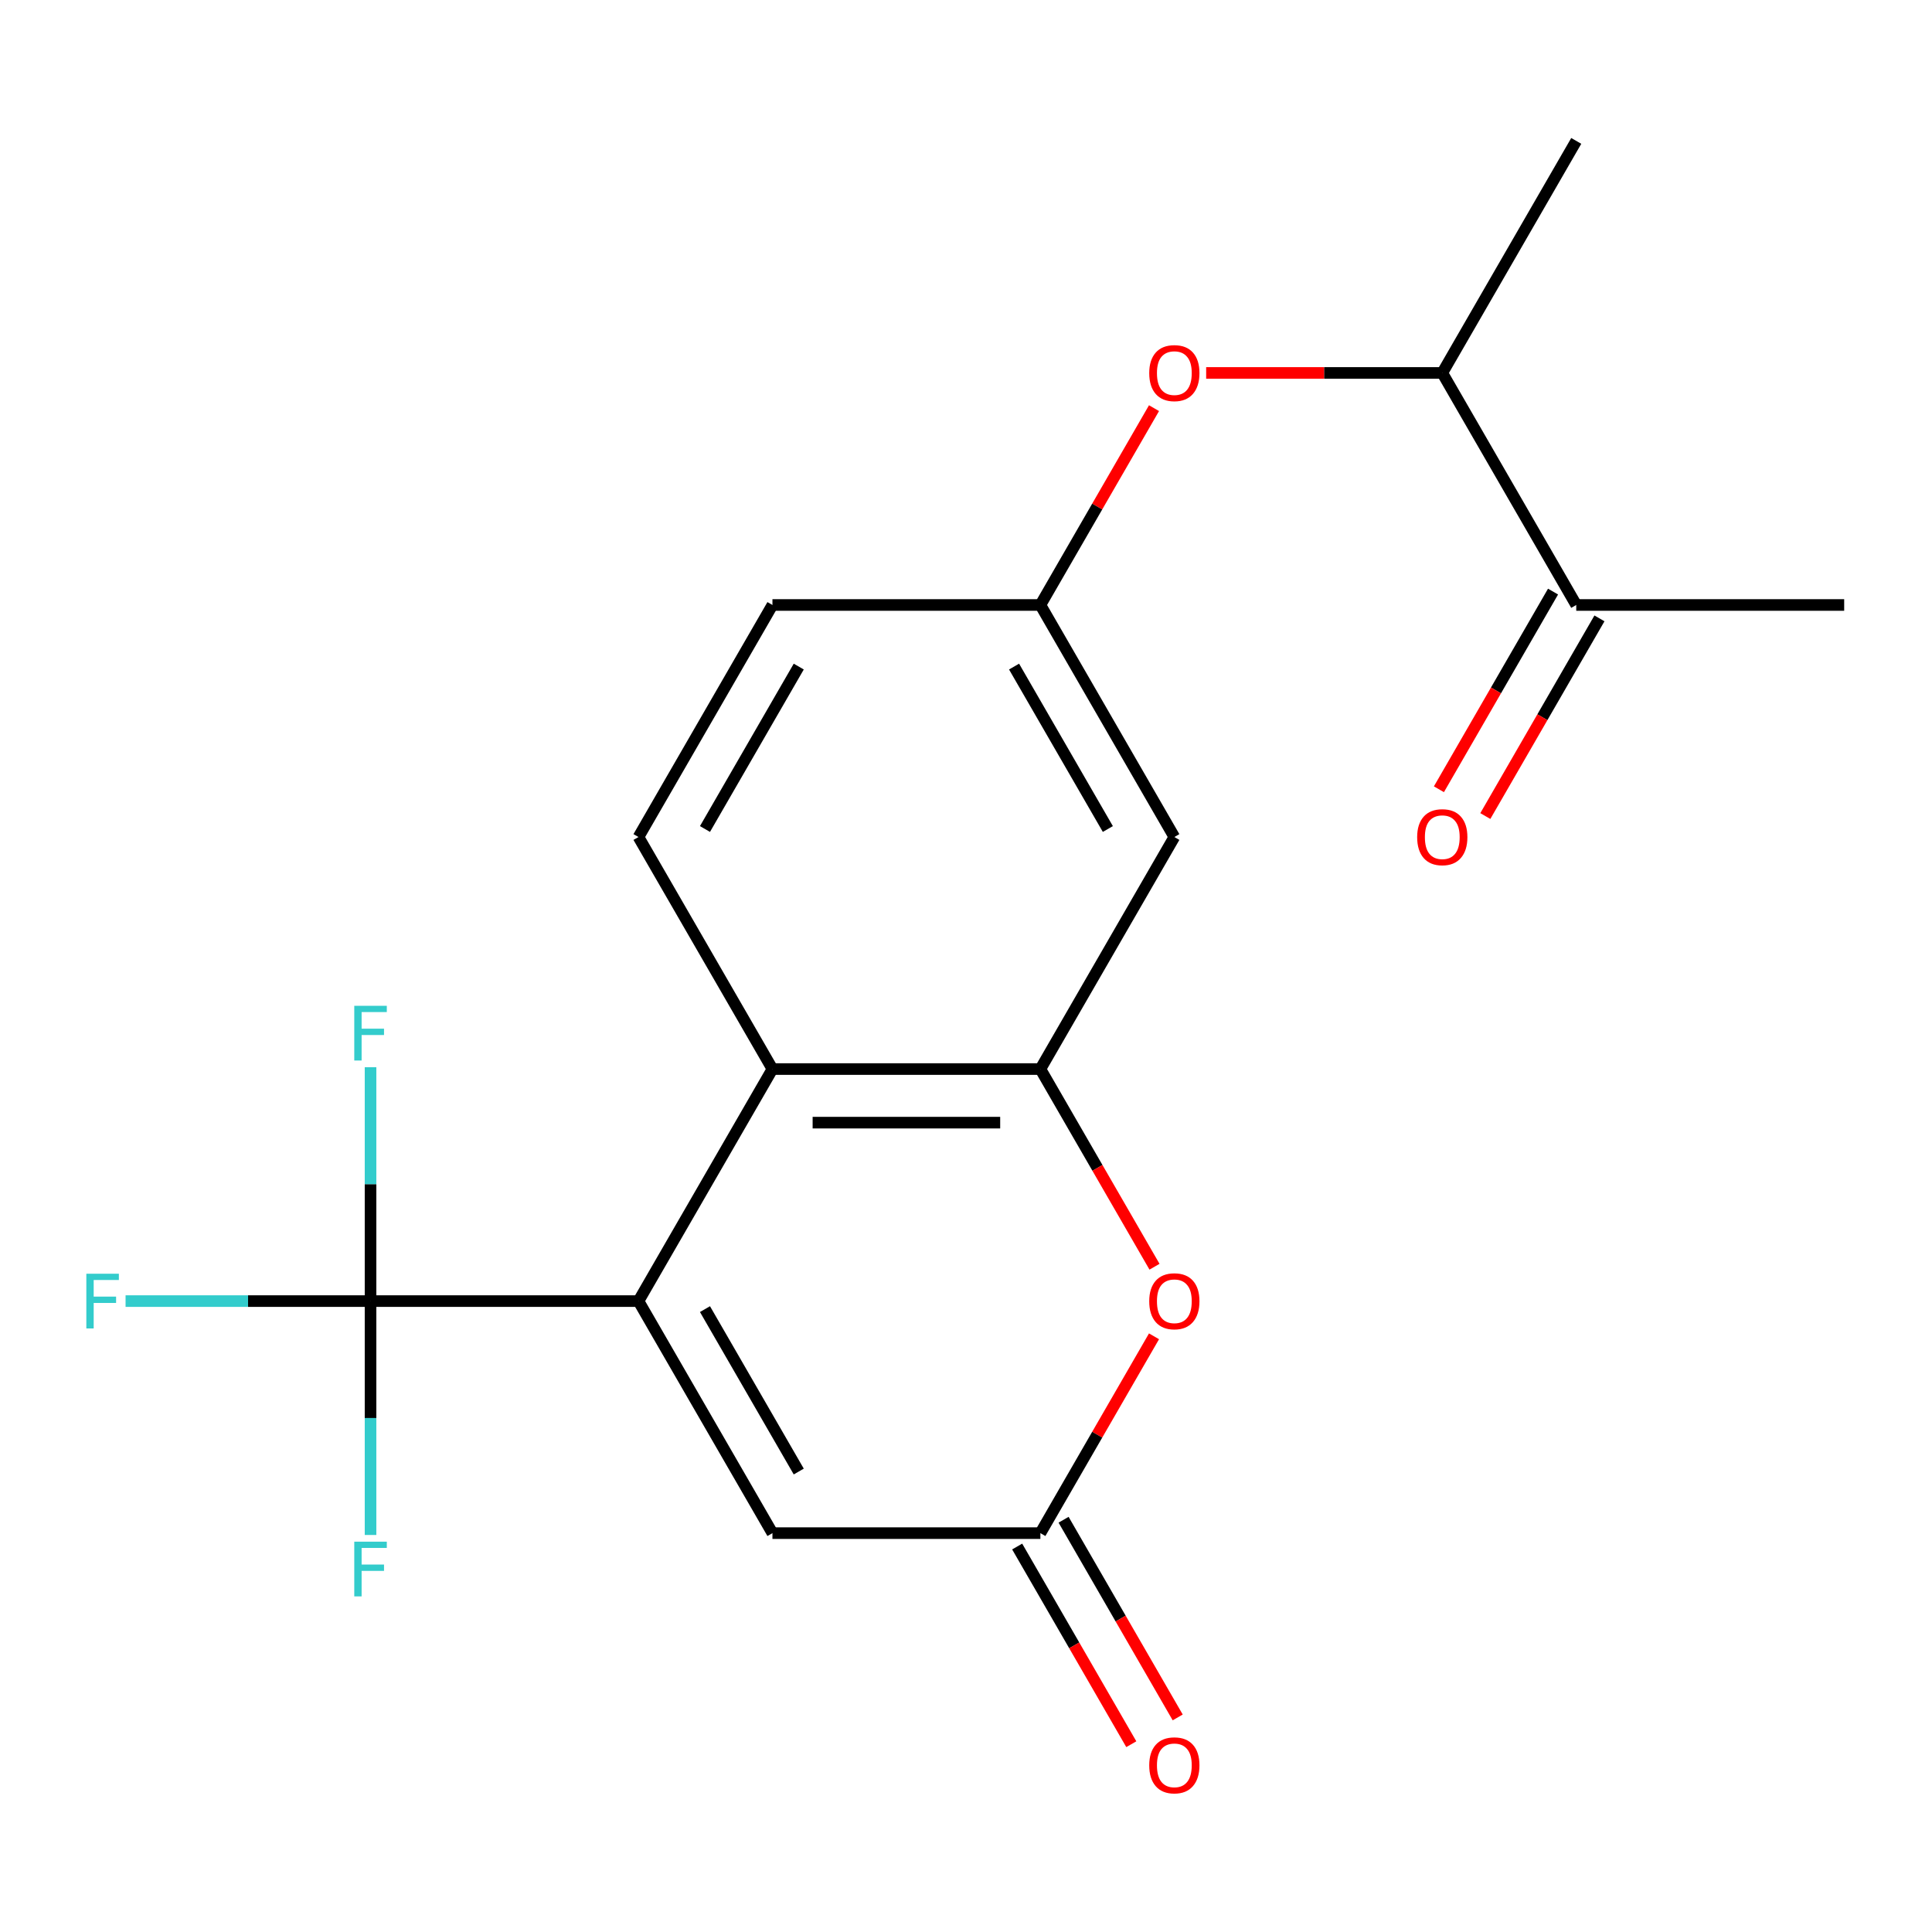 <?xml version='1.0' encoding='iso-8859-1'?>
<svg version='1.1' baseProfile='full'
              xmlns='http://www.w3.org/2000/svg'
                      xmlns:rdkit='http://www.rdkit.org/xml'
                      xmlns:xlink='http://www.w3.org/1999/xlink'
                  xml:space='preserve'
width='1000px' height='1000px' viewBox='0 0 1000 1000'>
<!-- END OF HEADER -->
<rect style='opacity:1.0;fill:#FFFFFF;stroke:none' width='1000' height='1000' x='0' y='0'> </rect>
<path class='bond-0' d='M 330.474,673.445 L 191.791,673.445' style='fill:none;fill-rule:evenodd;stroke:#000000;stroke-width:6px;stroke-linecap:butt;stroke-linejoin:miter;stroke-opacity:1' />
<path class='bond-2' d='M 330.474,673.445 L 399.815,553.343' style='fill:none;fill-rule:evenodd;stroke:#000000;stroke-width:6px;stroke-linecap:butt;stroke-linejoin:miter;stroke-opacity:1' />
<path class='bond-5' d='M 330.474,673.445 L 399.815,793.548' style='fill:none;fill-rule:evenodd;stroke:#000000;stroke-width:6px;stroke-linecap:butt;stroke-linejoin:miter;stroke-opacity:1' />
<path class='bond-5' d='M 364.895,677.593 L 413.434,761.664' style='fill:none;fill-rule:evenodd;stroke:#000000;stroke-width:6px;stroke-linecap:butt;stroke-linejoin:miter;stroke-opacity:1' />
<path class='bond-13' d='M 191.791,673.445 L 128.393,673.445' style='fill:none;fill-rule:evenodd;stroke:#000000;stroke-width:6px;stroke-linecap:butt;stroke-linejoin:miter;stroke-opacity:1' />
<path class='bond-13' d='M 128.393,673.445 L 64.996,673.445' style='fill:none;fill-rule:evenodd;stroke:#33CCCC;stroke-width:6px;stroke-linecap:butt;stroke-linejoin:miter;stroke-opacity:1' />
<path class='bond-14' d='M 191.791,673.445 L 191.791,733.973' style='fill:none;fill-rule:evenodd;stroke:#000000;stroke-width:6px;stroke-linecap:butt;stroke-linejoin:miter;stroke-opacity:1' />
<path class='bond-14' d='M 191.791,733.973 L 191.791,794.501' style='fill:none;fill-rule:evenodd;stroke:#33CCCC;stroke-width:6px;stroke-linecap:butt;stroke-linejoin:miter;stroke-opacity:1' />
<path class='bond-15' d='M 191.791,673.445 L 191.791,612.918' style='fill:none;fill-rule:evenodd;stroke:#000000;stroke-width:6px;stroke-linecap:butt;stroke-linejoin:miter;stroke-opacity:1' />
<path class='bond-15' d='M 191.791,612.918 L 191.791,552.39' style='fill:none;fill-rule:evenodd;stroke:#33CCCC;stroke-width:6px;stroke-linecap:butt;stroke-linejoin:miter;stroke-opacity:1' />
<path class='bond-1' d='M 538.498,553.343 L 399.815,553.343' style='fill:none;fill-rule:evenodd;stroke:#000000;stroke-width:6px;stroke-linecap:butt;stroke-linejoin:miter;stroke-opacity:1' />
<path class='bond-1' d='M 517.695,581.079 L 420.617,581.079' style='fill:none;fill-rule:evenodd;stroke:#000000;stroke-width:6px;stroke-linecap:butt;stroke-linejoin:miter;stroke-opacity:1' />
<path class='bond-6' d='M 538.498,553.343 L 607.839,433.24' style='fill:none;fill-rule:evenodd;stroke:#000000;stroke-width:6px;stroke-linecap:butt;stroke-linejoin:miter;stroke-opacity:1' />
<path class='bond-20' d='M 538.498,553.343 L 568.034,604.501' style='fill:none;fill-rule:evenodd;stroke:#000000;stroke-width:6px;stroke-linecap:butt;stroke-linejoin:miter;stroke-opacity:1' />
<path class='bond-20' d='M 568.034,604.501 L 597.57,655.658' style='fill:none;fill-rule:evenodd;stroke:#FF0000;stroke-width:6px;stroke-linecap:butt;stroke-linejoin:miter;stroke-opacity:1' />
<path class='bond-7' d='M 399.815,553.343 L 330.474,433.24' style='fill:none;fill-rule:evenodd;stroke:#000000;stroke-width:6px;stroke-linecap:butt;stroke-linejoin:miter;stroke-opacity:1' />
<path class='bond-3' d='M 597.316,691.672 L 567.907,742.61' style='fill:none;fill-rule:evenodd;stroke:#FF0000;stroke-width:6px;stroke-linecap:butt;stroke-linejoin:miter;stroke-opacity:1' />
<path class='bond-3' d='M 567.907,742.61 L 538.498,793.548' style='fill:none;fill-rule:evenodd;stroke:#000000;stroke-width:6px;stroke-linecap:butt;stroke-linejoin:miter;stroke-opacity:1' />
<path class='bond-4' d='M 538.498,793.548 L 399.815,793.548' style='fill:none;fill-rule:evenodd;stroke:#000000;stroke-width:6px;stroke-linecap:butt;stroke-linejoin:miter;stroke-opacity:1' />
<path class='bond-12' d='M 526.487,800.482 L 556.023,851.64' style='fill:none;fill-rule:evenodd;stroke:#000000;stroke-width:6px;stroke-linecap:butt;stroke-linejoin:miter;stroke-opacity:1' />
<path class='bond-12' d='M 556.023,851.64 L 585.559,902.798' style='fill:none;fill-rule:evenodd;stroke:#FF0000;stroke-width:6px;stroke-linecap:butt;stroke-linejoin:miter;stroke-opacity:1' />
<path class='bond-12' d='M 550.508,786.614 L 580.044,837.772' style='fill:none;fill-rule:evenodd;stroke:#000000;stroke-width:6px;stroke-linecap:butt;stroke-linejoin:miter;stroke-opacity:1' />
<path class='bond-12' d='M 580.044,837.772 L 609.58,888.929' style='fill:none;fill-rule:evenodd;stroke:#FF0000;stroke-width:6px;stroke-linecap:butt;stroke-linejoin:miter;stroke-opacity:1' />
<path class='bond-21' d='M 607.839,433.24 L 538.498,313.137' style='fill:none;fill-rule:evenodd;stroke:#000000;stroke-width:6px;stroke-linecap:butt;stroke-linejoin:miter;stroke-opacity:1' />
<path class='bond-21' d='M 573.417,429.093 L 524.878,345.021' style='fill:none;fill-rule:evenodd;stroke:#000000;stroke-width:6px;stroke-linecap:butt;stroke-linejoin:miter;stroke-opacity:1' />
<path class='bond-17' d='M 330.474,433.24 L 399.815,313.137' style='fill:none;fill-rule:evenodd;stroke:#000000;stroke-width:6px;stroke-linecap:butt;stroke-linejoin:miter;stroke-opacity:1' />
<path class='bond-17' d='M 364.895,429.093 L 413.434,345.021' style='fill:none;fill-rule:evenodd;stroke:#000000;stroke-width:6px;stroke-linecap:butt;stroke-linejoin:miter;stroke-opacity:1' />
<path class='bond-8' d='M 597.316,211.262 L 567.907,262.2' style='fill:none;fill-rule:evenodd;stroke:#FF0000;stroke-width:6px;stroke-linecap:butt;stroke-linejoin:miter;stroke-opacity:1' />
<path class='bond-8' d='M 567.907,262.2 L 538.498,313.137' style='fill:none;fill-rule:evenodd;stroke:#000000;stroke-width:6px;stroke-linecap:butt;stroke-linejoin:miter;stroke-opacity:1' />
<path class='bond-11' d='M 624.306,193.035 L 685.414,193.035' style='fill:none;fill-rule:evenodd;stroke:#FF0000;stroke-width:6px;stroke-linecap:butt;stroke-linejoin:miter;stroke-opacity:1' />
<path class='bond-11' d='M 685.414,193.035 L 746.522,193.035' style='fill:none;fill-rule:evenodd;stroke:#000000;stroke-width:6px;stroke-linecap:butt;stroke-linejoin:miter;stroke-opacity:1' />
<path class='bond-9' d='M 538.498,313.137 L 399.815,313.137' style='fill:none;fill-rule:evenodd;stroke:#000000;stroke-width:6px;stroke-linecap:butt;stroke-linejoin:miter;stroke-opacity:1' />
<path class='bond-10' d='M 815.863,313.137 L 746.522,193.035' style='fill:none;fill-rule:evenodd;stroke:#000000;stroke-width:6px;stroke-linecap:butt;stroke-linejoin:miter;stroke-opacity:1' />
<path class='bond-16' d='M 803.853,306.203 L 774.317,357.361' style='fill:none;fill-rule:evenodd;stroke:#000000;stroke-width:6px;stroke-linecap:butt;stroke-linejoin:miter;stroke-opacity:1' />
<path class='bond-16' d='M 774.317,357.361 L 744.781,408.519' style='fill:none;fill-rule:evenodd;stroke:#FF0000;stroke-width:6px;stroke-linecap:butt;stroke-linejoin:miter;stroke-opacity:1' />
<path class='bond-16' d='M 827.873,320.072 L 798.337,371.229' style='fill:none;fill-rule:evenodd;stroke:#000000;stroke-width:6px;stroke-linecap:butt;stroke-linejoin:miter;stroke-opacity:1' />
<path class='bond-16' d='M 798.337,371.229 L 768.801,422.387' style='fill:none;fill-rule:evenodd;stroke:#FF0000;stroke-width:6px;stroke-linecap:butt;stroke-linejoin:miter;stroke-opacity:1' />
<path class='bond-18' d='M 815.863,313.137 L 954.545,313.137' style='fill:none;fill-rule:evenodd;stroke:#000000;stroke-width:6px;stroke-linecap:butt;stroke-linejoin:miter;stroke-opacity:1' />
<path class='bond-19' d='M 746.522,193.035 L 815.863,72.932' style='fill:none;fill-rule:evenodd;stroke:#000000;stroke-width:6px;stroke-linecap:butt;stroke-linejoin:miter;stroke-opacity:1' />
<path  class='atom-4' d='M 594.839 673.525
Q 594.839 666.725, 598.199 662.925
Q 601.559 659.125, 607.839 659.125
Q 614.119 659.125, 617.479 662.925
Q 620.839 666.725, 620.839 673.525
Q 620.839 680.405, 617.439 684.325
Q 614.039 688.205, 607.839 688.205
Q 601.599 688.205, 598.199 684.325
Q 594.839 680.445, 594.839 673.525
M 607.839 685.005
Q 612.159 685.005, 614.479 682.125
Q 616.839 679.205, 616.839 673.525
Q 616.839 667.965, 614.479 665.165
Q 612.159 662.325, 607.839 662.325
Q 603.519 662.325, 601.159 665.125
Q 598.839 667.925, 598.839 673.525
Q 598.839 679.245, 601.159 682.125
Q 603.519 685.005, 607.839 685.005
' fill='#FF0000'/>
<path  class='atom-9' d='M 594.839 193.115
Q 594.839 186.315, 598.199 182.515
Q 601.559 178.715, 607.839 178.715
Q 614.119 178.715, 617.479 182.515
Q 620.839 186.315, 620.839 193.115
Q 620.839 199.995, 617.439 203.915
Q 614.039 207.795, 607.839 207.795
Q 601.599 207.795, 598.199 203.915
Q 594.839 200.035, 594.839 193.115
M 607.839 204.595
Q 612.159 204.595, 614.479 201.715
Q 616.839 198.795, 616.839 193.115
Q 616.839 187.555, 614.479 184.755
Q 612.159 181.915, 607.839 181.915
Q 603.519 181.915, 601.159 184.715
Q 598.839 187.515, 598.839 193.115
Q 598.839 198.835, 601.159 201.715
Q 603.519 204.595, 607.839 204.595
' fill='#FF0000'/>
<path  class='atom-13' d='M 594.839 913.731
Q 594.839 906.931, 598.199 903.131
Q 601.559 899.331, 607.839 899.331
Q 614.119 899.331, 617.479 903.131
Q 620.839 906.931, 620.839 913.731
Q 620.839 920.611, 617.439 924.531
Q 614.039 928.411, 607.839 928.411
Q 601.599 928.411, 598.199 924.531
Q 594.839 920.651, 594.839 913.731
M 607.839 925.211
Q 612.159 925.211, 614.479 922.331
Q 616.839 919.411, 616.839 913.731
Q 616.839 908.171, 614.479 905.371
Q 612.159 902.531, 607.839 902.531
Q 603.519 902.531, 601.159 905.331
Q 598.839 908.131, 598.839 913.731
Q 598.839 919.451, 601.159 922.331
Q 603.519 925.211, 607.839 925.211
' fill='#FF0000'/>
<path  class='atom-14' d='M 44.689 659.285
L 61.529 659.285
L 61.529 662.525
L 48.489 662.525
L 48.489 671.125
L 60.089 671.125
L 60.089 674.405
L 48.489 674.405
L 48.489 687.605
L 44.689 687.605
L 44.689 659.285
' fill='#33CCCC'/>
<path  class='atom-15' d='M 183.371 797.968
L 200.211 797.968
L 200.211 801.208
L 187.171 801.208
L 187.171 809.808
L 198.771 809.808
L 198.771 813.088
L 187.171 813.088
L 187.171 826.288
L 183.371 826.288
L 183.371 797.968
' fill='#33CCCC'/>
<path  class='atom-16' d='M 183.371 520.603
L 200.211 520.603
L 200.211 523.843
L 187.171 523.843
L 187.171 532.443
L 198.771 532.443
L 198.771 535.723
L 187.171 535.723
L 187.171 548.923
L 183.371 548.923
L 183.371 520.603
' fill='#33CCCC'/>
<path  class='atom-17' d='M 733.522 433.32
Q 733.522 426.52, 736.882 422.72
Q 740.242 418.92, 746.522 418.92
Q 752.802 418.92, 756.162 422.72
Q 759.522 426.52, 759.522 433.32
Q 759.522 440.2, 756.122 444.12
Q 752.722 448, 746.522 448
Q 740.282 448, 736.882 444.12
Q 733.522 440.24, 733.522 433.32
M 746.522 444.8
Q 750.842 444.8, 753.162 441.92
Q 755.522 439, 755.522 433.32
Q 755.522 427.76, 753.162 424.96
Q 750.842 422.12, 746.522 422.12
Q 742.202 422.12, 739.842 424.92
Q 737.522 427.72, 737.522 433.32
Q 737.522 439.04, 739.842 441.92
Q 742.202 444.8, 746.522 444.8
' fill='#FF0000'/>
</svg>
